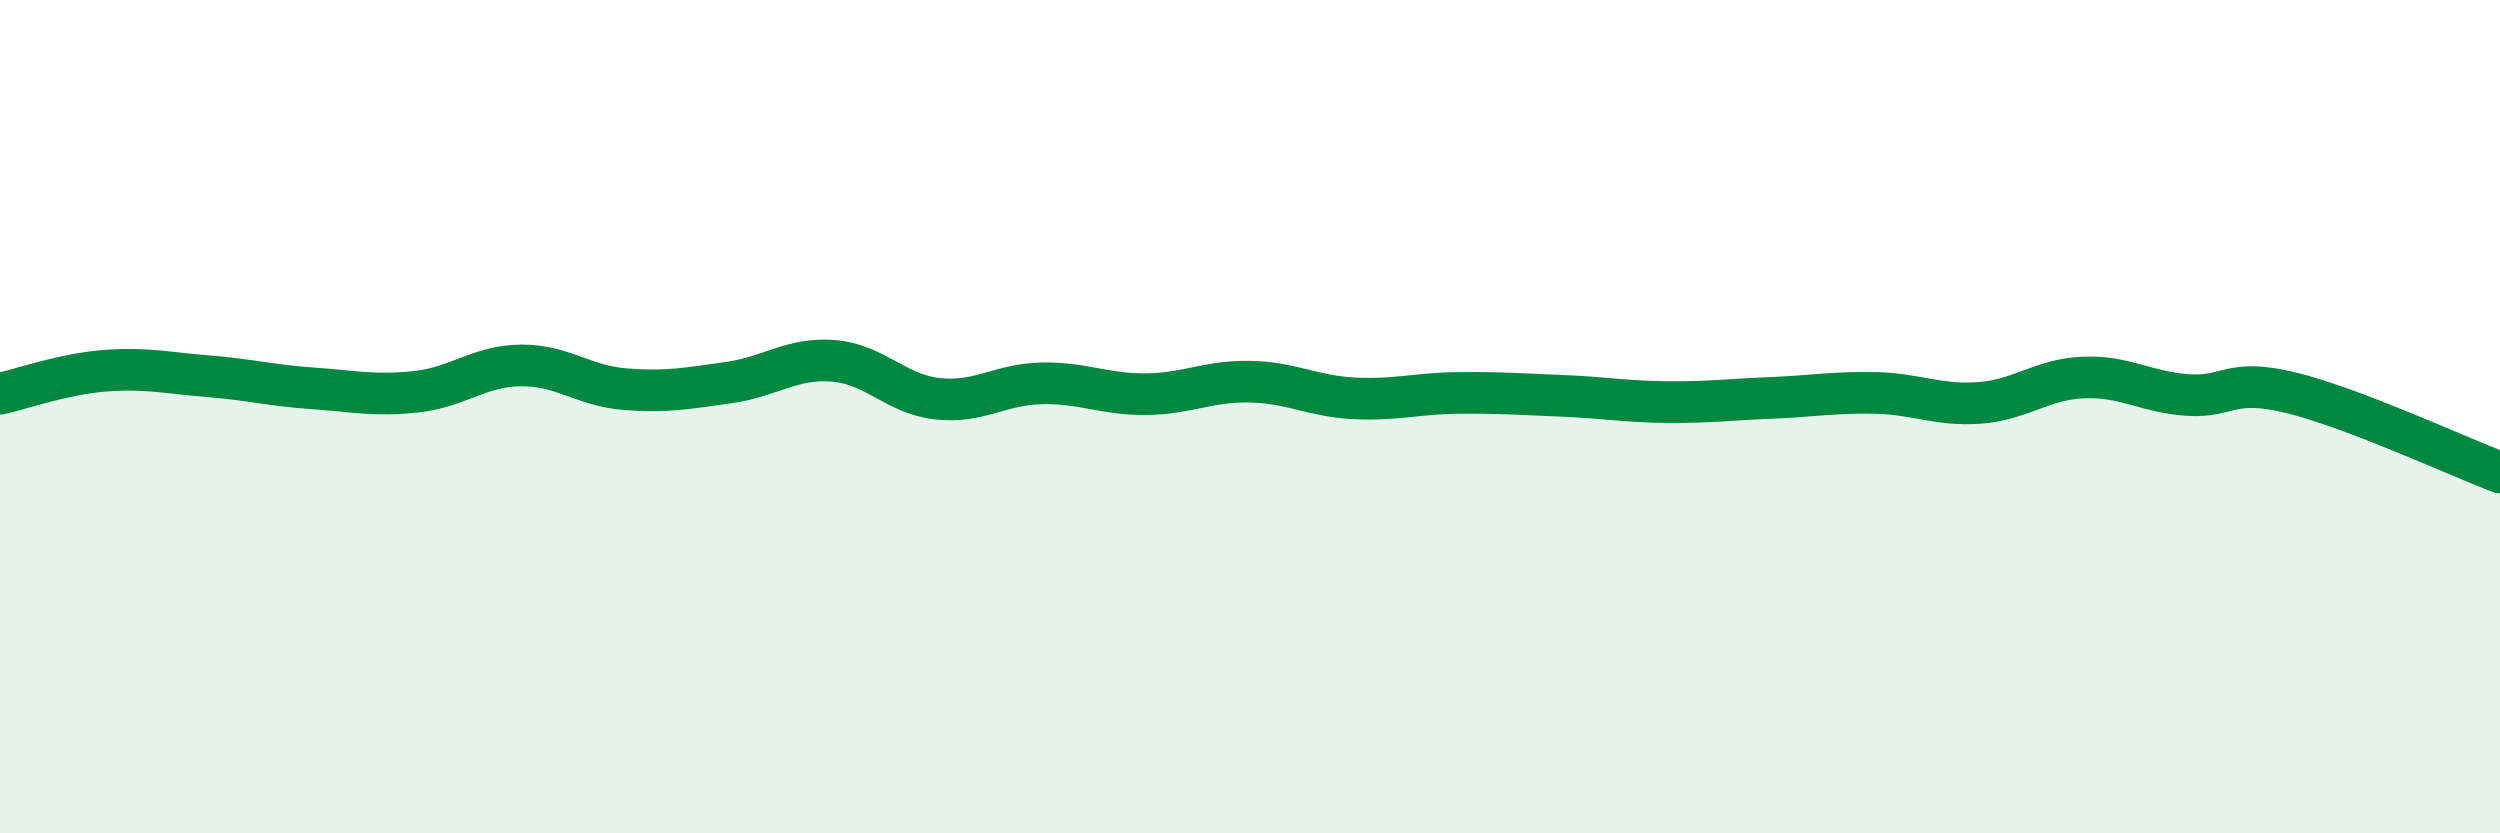 
    <svg width="60" height="20" viewBox="0 0 60 20" xmlns="http://www.w3.org/2000/svg">
      <path
        d="M 0,9.45 C 0.5,9.34 1.5,8.98 2.5,8.9 C 3.5,8.82 4,8.95 5,9.03 C 6,9.11 6.5,9.25 7.5,9.32 C 8.5,9.39 9,9.51 10,9.4 C 11,9.29 11.5,8.78 12.5,8.77 C 13.5,8.76 14,9.26 15,9.34 C 16,9.42 16.5,9.32 17.5,9.18 C 18.5,9.04 19,8.58 20,8.66 C 21,8.74 21.5,9.46 22.5,9.57 C 23.5,9.68 24,9.22 25,9.2 C 26,9.18 26.5,9.47 27.5,9.46 C 28.5,9.45 29,9.14 30,9.16 C 31,9.18 31.5,9.51 32.5,9.56 C 33.5,9.61 34,9.44 35,9.43 C 36,9.42 36.5,9.46 37.5,9.5 C 38.5,9.54 39,9.64 40,9.65 C 41,9.66 41.5,9.59 42.5,9.55 C 43.5,9.51 44,9.41 45,9.43 C 46,9.45 46.5,9.74 47.5,9.67 C 48.5,9.6 49,9.1 50,9.06 C 51,9.02 51.5,9.41 52.5,9.48 C 53.5,9.55 53.5,9.06 55,9.43 C 56.5,9.8 59,10.96 60,11.34L60 20L0 20Z"
        fill="#008740"
        opacity="0.1"
        stroke-linecap="round"
        stroke-linejoin="round"
      />
      <path
        d="M 0,9.45 C 0.5,9.34 1.5,8.98 2.5,8.9 C 3.5,8.82 4,8.95 5,9.03 C 6,9.11 6.5,9.25 7.5,9.32 C 8.5,9.39 9,9.51 10,9.4 C 11,9.29 11.5,8.78 12.5,8.77 C 13.5,8.76 14,9.26 15,9.34 C 16,9.42 16.5,9.32 17.5,9.18 C 18.5,9.04 19,8.58 20,8.66 C 21,8.74 21.5,9.46 22.5,9.57 C 23.5,9.68 24,9.22 25,9.2 C 26,9.18 26.5,9.47 27.5,9.46 C 28.5,9.45 29,9.14 30,9.16 C 31,9.18 31.5,9.51 32.5,9.56 C 33.5,9.61 34,9.44 35,9.43 C 36,9.42 36.5,9.46 37.5,9.5 C 38.5,9.54 39,9.64 40,9.65 C 41,9.66 41.5,9.59 42.5,9.55 C 43.5,9.51 44,9.41 45,9.43 C 46,9.45 46.5,9.74 47.5,9.67 C 48.5,9.6 49,9.1 50,9.06 C 51,9.02 51.5,9.41 52.5,9.48 C 53.5,9.55 53.5,9.06 55,9.43 C 56.5,9.8 59,10.96 60,11.34"
        stroke="#008740"
        stroke-width="1"
        fill="none"
        stroke-linecap="round"
        stroke-linejoin="round"
      />
    </svg>
  